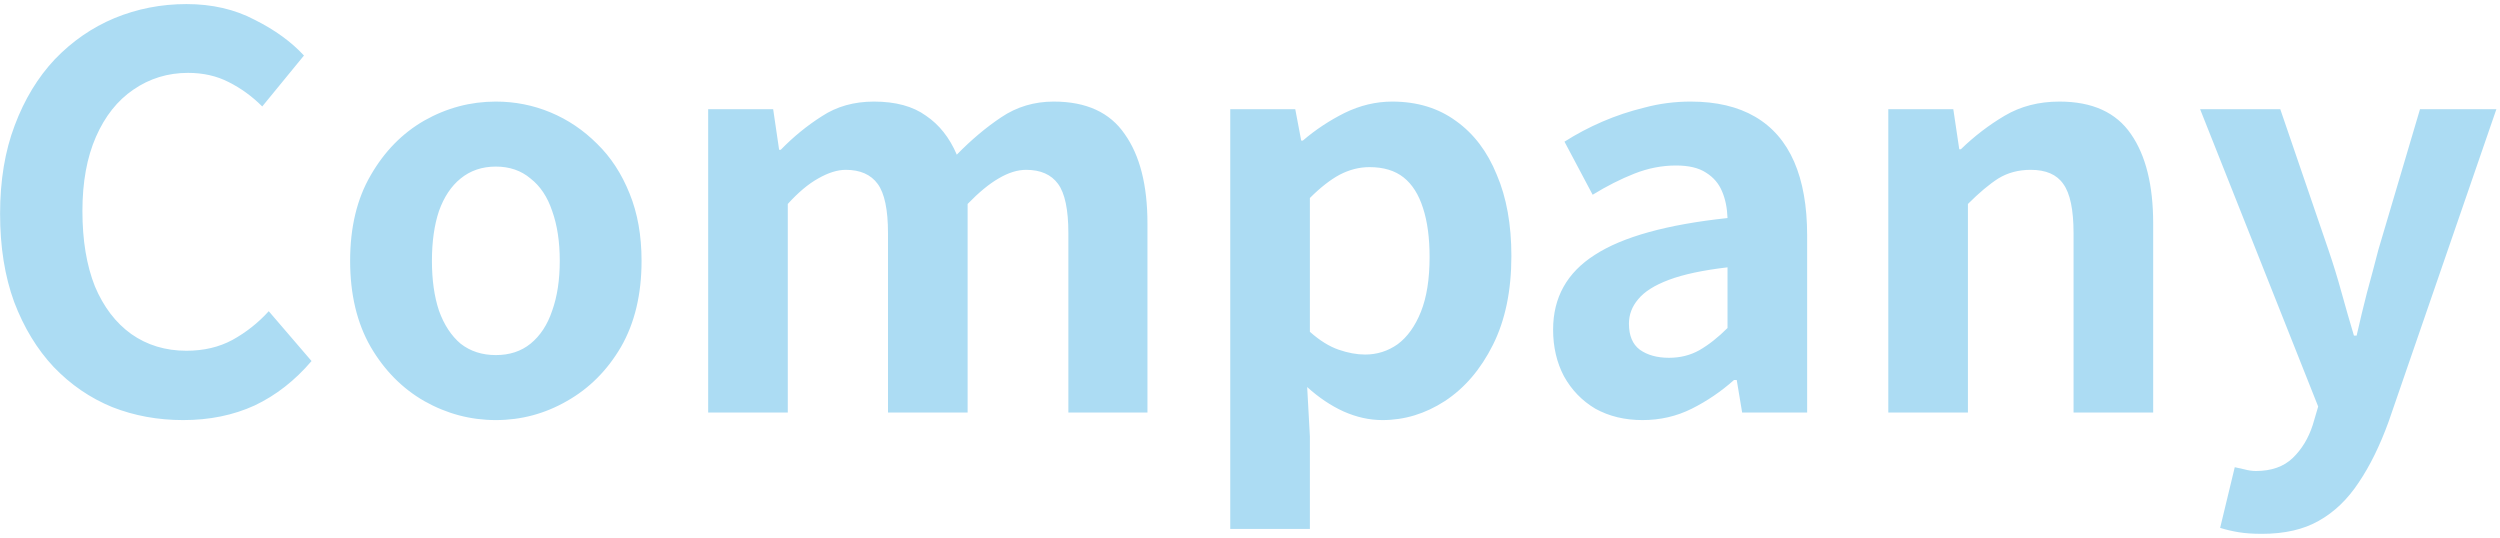 <svg width="600" height="129" viewBox="0 0 600 129" fill="none" xmlns="http://www.w3.org/2000/svg">
<path d="M43.96 100.82C37.893 100.82 32.217 99.78 26.93 97.7C21.643 95.533 16.963 92.327 12.89 88.08C8.903 83.833 5.74 78.633 3.4 72.48C1.147 66.327 0.02 59.263 0.02 51.29C0.02 43.317 1.19 36.253 3.53 30.1C5.87 23.86 9.077 18.573 13.15 14.24C17.31 9.907 22.077 6.613 27.45 4.36C32.91 2.107 38.673 0.98 44.74 0.98C50.893 0.98 56.353 2.237 61.12 4.75C65.973 7.177 69.917 10.037 72.95 13.33L62.94 25.55C60.513 23.123 57.827 21.173 54.88 19.7C52.02 18.227 48.77 17.49 45.13 17.49C40.277 17.49 35.9 18.833 32 21.52C28.187 24.12 25.197 27.89 23.03 32.83C20.863 37.77 19.78 43.707 19.78 50.64C19.78 57.66 20.777 63.683 22.77 68.71C24.85 73.65 27.753 77.463 31.48 80.15C35.293 82.837 39.713 84.18 44.74 84.18C48.9 84.18 52.583 83.313 55.79 81.58C59.083 79.76 61.987 77.463 64.5 74.69L74.77 86.65C70.783 91.33 66.233 94.883 61.12 97.31C56.007 99.65 50.287 100.82 43.96 100.82ZM119.003 100.82C112.936 100.82 107.216 99.303 101.843 96.27C96.556 93.237 92.266 88.903 88.972 83.27C85.679 77.55 84.032 70.66 84.032 62.6C84.032 54.54 85.679 47.693 88.972 42.06C92.266 36.34 96.556 31.963 101.843 28.93C107.216 25.897 112.936 24.38 119.003 24.38C123.596 24.38 127.973 25.247 132.133 26.98C136.293 28.713 140.019 31.227 143.312 34.52C146.606 37.727 149.206 41.713 151.113 46.48C153.019 51.16 153.973 56.533 153.973 62.6C153.973 70.66 152.326 77.55 149.033 83.27C145.739 88.903 141.406 93.237 136.033 96.27C130.746 99.303 125.069 100.82 119.003 100.82ZM119.003 85.22C122.296 85.22 125.069 84.31 127.323 82.49C129.663 80.583 131.396 77.94 132.523 74.56C133.736 71.18 134.343 67.193 134.343 62.6C134.343 58.007 133.736 54.02 132.523 50.64C131.396 47.26 129.663 44.66 127.323 42.84C125.069 40.933 122.296 39.98 119.003 39.98C115.709 39.98 112.893 40.933 110.553 42.84C108.299 44.66 106.566 47.26 105.353 50.64C104.226 54.02 103.663 58.007 103.663 62.6C103.663 67.193 104.226 71.18 105.353 74.56C106.566 77.94 108.299 80.583 110.553 82.49C112.893 84.31 115.709 85.22 119.003 85.22ZM169.959 99V26.2H185.559L186.989 35.95H187.379C190.413 32.83 193.706 30.143 197.259 27.89C200.813 25.55 204.973 24.38 209.739 24.38C214.939 24.38 219.099 25.507 222.219 27.76C225.426 29.927 227.896 33.047 229.629 37.12C233.096 33.567 236.649 30.577 240.289 28.15C244.016 25.637 248.219 24.38 252.899 24.38C260.699 24.38 266.376 26.98 269.929 32.18C273.569 37.293 275.389 44.443 275.389 53.63V99H256.409V55.97C256.409 50.337 255.586 46.393 253.939 44.14C252.293 41.887 249.736 40.76 246.269 40.76C244.189 40.76 241.979 41.453 239.639 42.84C237.386 44.14 234.916 46.177 232.229 48.95V99H213.119V55.97C213.119 50.337 212.296 46.393 210.649 44.14C209.003 41.887 206.446 40.76 202.979 40.76C200.986 40.76 198.776 41.453 196.349 42.84C194.009 44.14 191.583 46.177 189.069 48.95V99H169.959ZM295.262 126.95V26.2H310.862L312.292 33.74H312.682C315.716 31.14 319.052 28.93 322.692 27.11C326.419 25.29 330.232 24.38 334.132 24.38C340.112 24.38 345.226 25.94 349.472 29.06C353.719 32.093 356.969 36.383 359.222 41.93C361.562 47.39 362.732 53.89 362.732 61.43C362.732 69.75 361.259 76.857 358.312 82.75C355.366 88.643 351.509 93.15 346.742 96.27C342.062 99.303 337.079 100.82 331.792 100.82C328.672 100.82 325.552 100.127 322.432 98.74C319.399 97.353 316.496 95.403 313.722 92.89L314.372 104.72V126.95H295.262ZM327.632 85.09C330.492 85.09 333.092 84.267 335.432 82.62C337.772 80.887 339.636 78.287 341.022 74.82C342.409 71.353 343.102 66.977 343.102 61.69C343.102 57.097 342.582 53.197 341.542 49.99C340.502 46.697 338.942 44.227 336.862 42.58C334.782 40.933 332.052 40.11 328.672 40.11C326.246 40.11 323.862 40.717 321.522 41.93C319.269 43.143 316.886 45.007 314.372 47.52V79.63C316.712 81.71 319.009 83.14 321.262 83.92C323.516 84.7 325.639 85.09 327.632 85.09ZM394.195 100.82C389.949 100.82 386.179 99.91 382.885 98.09C379.679 96.183 377.165 93.583 375.345 90.29C373.612 86.997 372.745 83.27 372.745 79.11C372.745 71.397 376.082 65.417 382.755 61.17C389.429 56.837 400.045 53.89 414.605 52.33C414.519 49.903 414.085 47.78 413.305 45.96C412.525 44.053 411.225 42.537 409.405 41.41C407.672 40.283 405.289 39.72 402.255 39.72C398.875 39.72 395.539 40.37 392.245 41.67C388.952 42.97 385.615 44.66 382.235 46.74L375.475 34C378.335 32.18 381.369 30.577 384.575 29.19C387.782 27.803 391.162 26.677 394.715 25.81C398.269 24.857 401.952 24.38 405.765 24.38C411.919 24.38 417.075 25.593 421.235 28.02C425.395 30.447 428.515 34.043 430.595 38.81C432.675 43.577 433.715 49.47 433.715 56.49V99H418.115L416.815 91.2H416.165C413.045 93.973 409.665 96.27 406.025 98.09C402.385 99.91 398.442 100.82 394.195 100.82ZM400.565 85.87C403.252 85.87 405.679 85.263 407.845 84.05C410.099 82.75 412.352 80.973 414.605 78.72V64.16C408.712 64.853 404.032 65.85 400.565 67.15C397.099 68.45 394.629 70.01 393.155 71.83C391.682 73.563 390.945 75.513 390.945 77.68C390.945 80.54 391.812 82.62 393.545 83.92C395.365 85.22 397.705 85.87 400.565 85.87ZM453.192 99V26.2H468.792L470.222 35.82H470.612C473.819 32.7 477.329 30.013 481.142 27.76C484.955 25.507 489.332 24.38 494.272 24.38C502.159 24.38 507.879 26.98 511.432 32.18C514.985 37.293 516.762 44.443 516.762 53.63V99H497.652V55.97C497.652 50.337 496.829 46.393 495.182 44.14C493.622 41.887 491.022 40.76 487.382 40.76C484.435 40.76 481.835 41.453 479.582 42.84C477.415 44.227 474.989 46.263 472.302 48.95V99H453.192ZM542.843 128.12C540.676 128.12 538.813 127.99 537.253 127.73C535.693 127.47 534.22 127.123 532.833 126.69L536.343 112.13C537.036 112.303 537.816 112.477 538.683 112.65C539.636 112.91 540.546 113.04 541.413 113.04C545.14 113.04 548.086 112 550.253 109.92C552.42 107.84 554.023 105.197 555.063 101.99L556.363 97.57L528.023 26.2H547.263L558.833 60C559.96 63.293 561 66.673 561.953 70.14C562.906 73.607 563.903 77.073 564.943 80.54H565.593C566.373 77.073 567.196 73.65 568.063 70.27C569.016 66.803 569.926 63.38 570.793 60L580.803 26.2H599.133L573.263 101.21C571.183 106.93 568.8 111.783 566.113 115.77C563.426 119.843 560.22 122.92 556.493 125C552.853 127.08 548.303 128.12 542.843 128.12Z" fill="#ACDCF3"/>
</svg>
